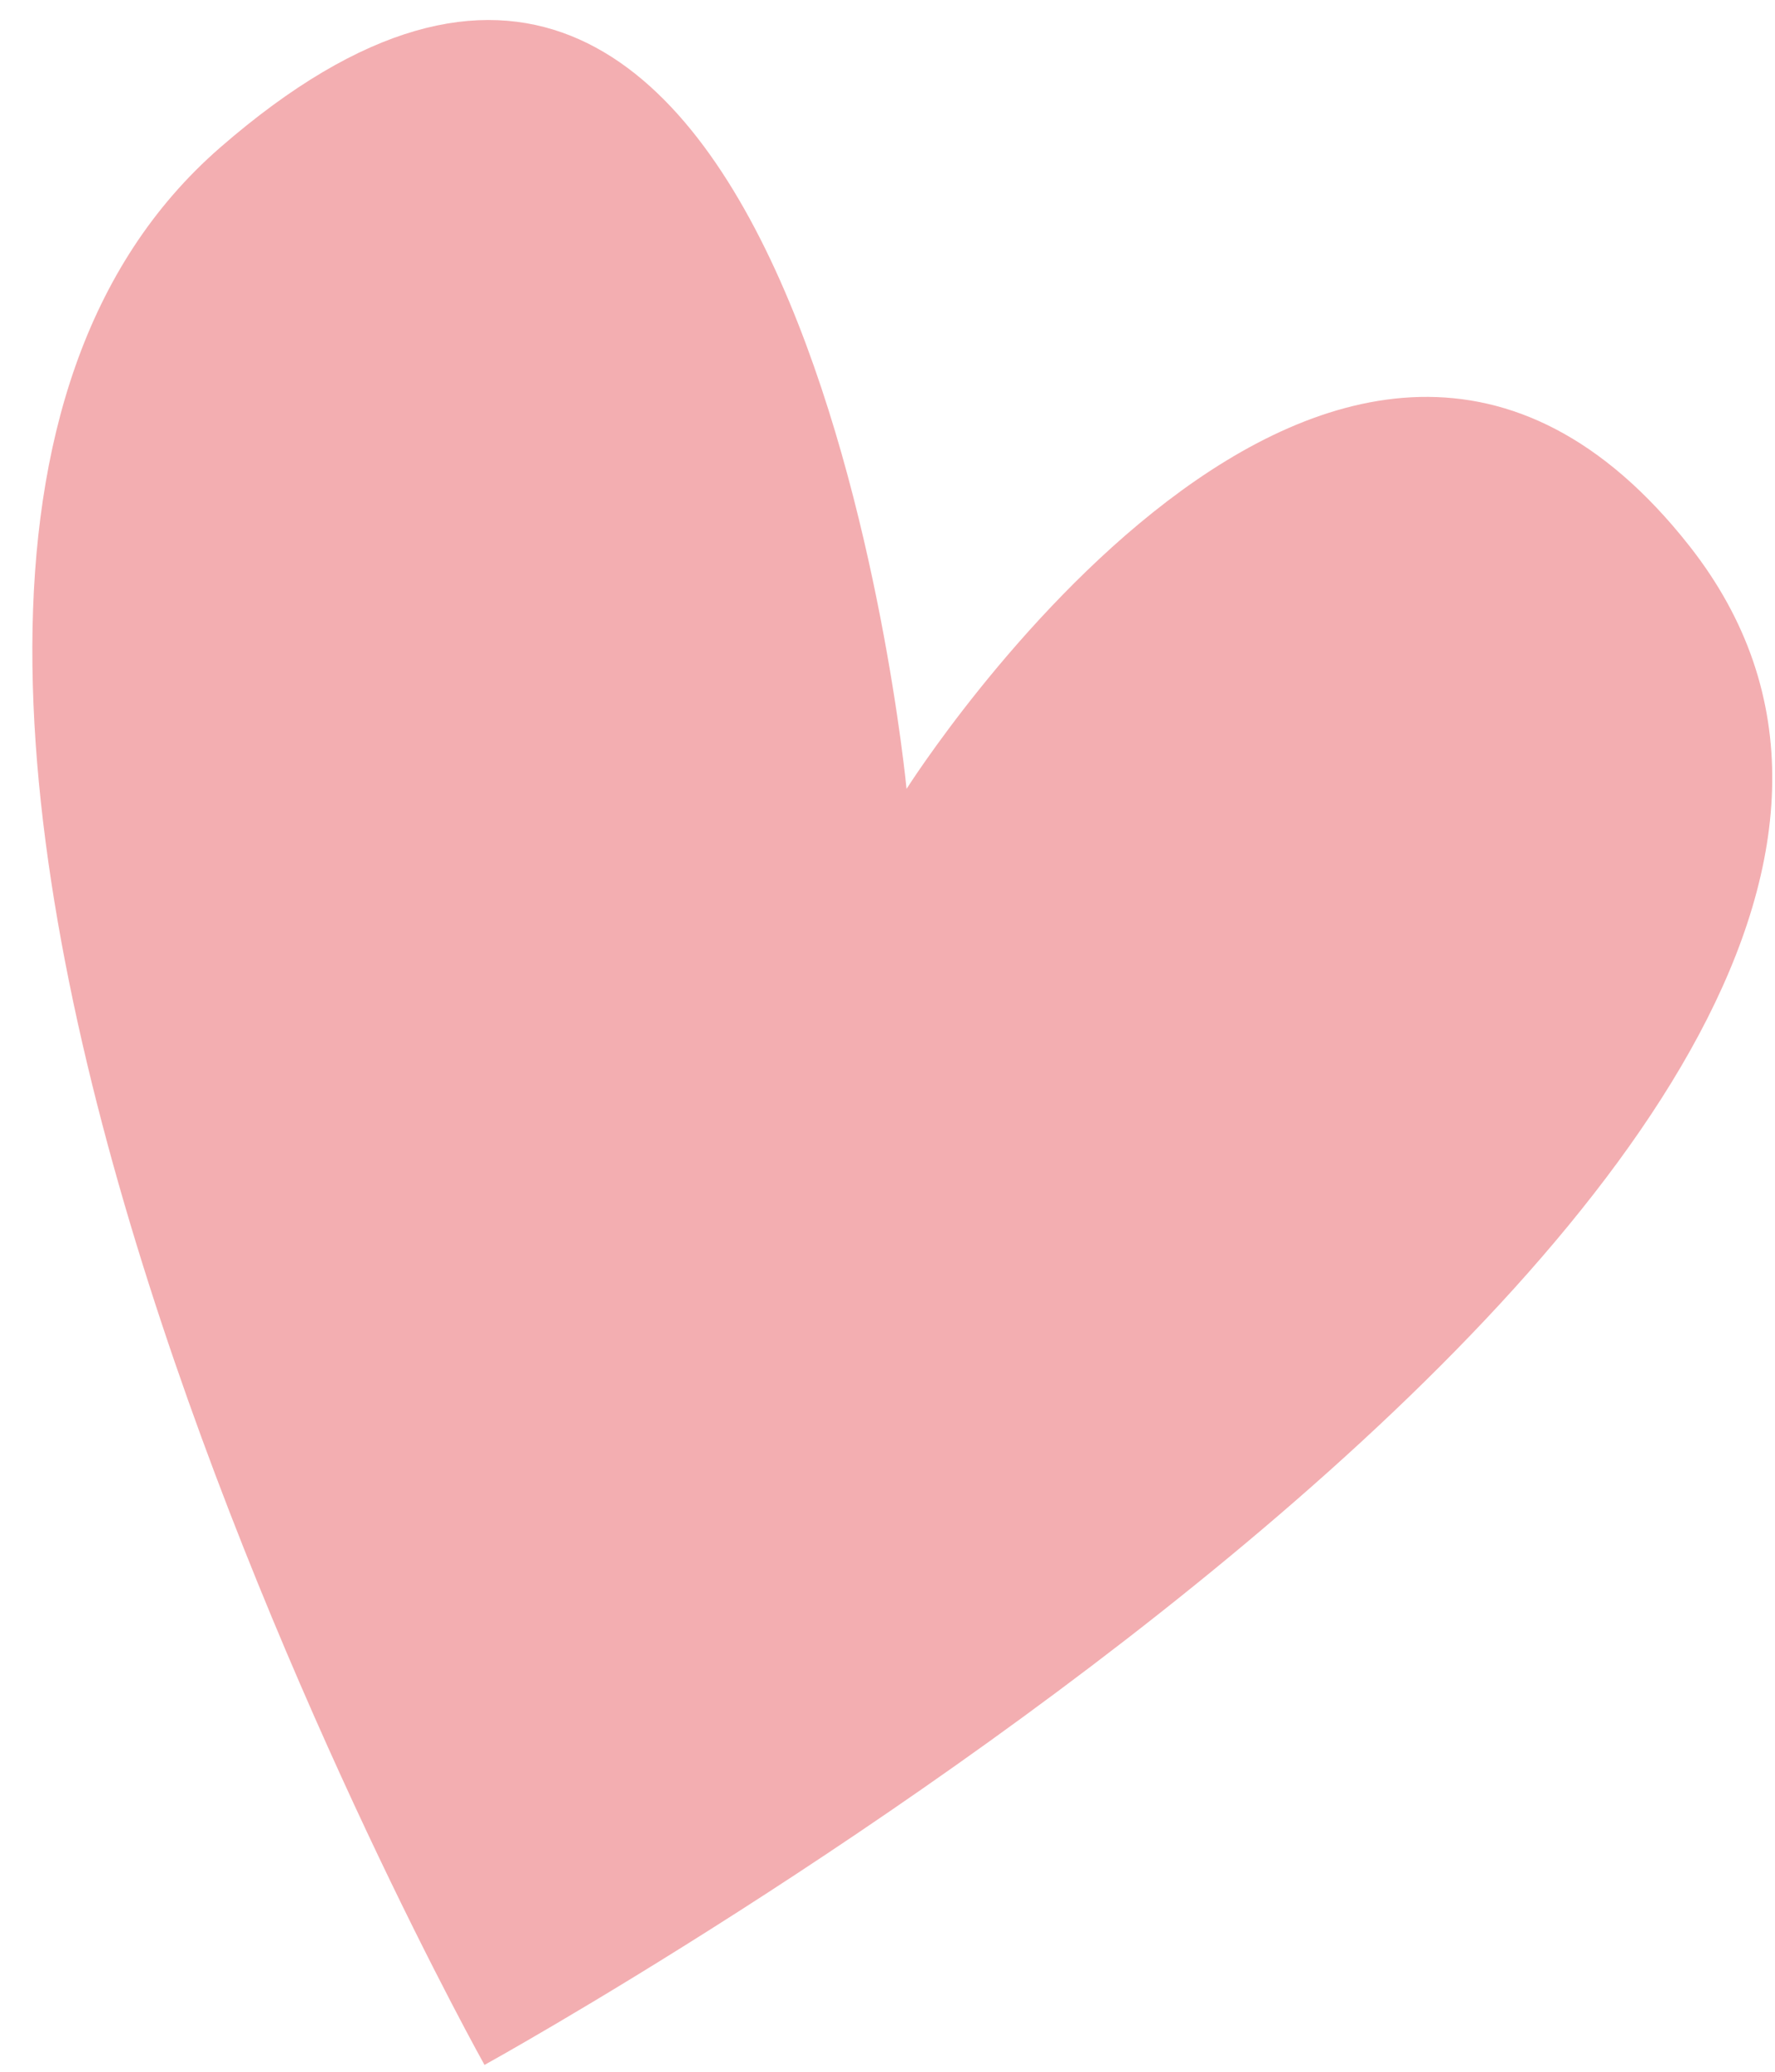 <svg width="48" height="56" viewBox="0 0 48 56" fill="none" xmlns="http://www.w3.org/2000/svg">
<g clip-path="url(#clip0_1578_2)">
<path d="M13.102 55.815C13.102 55.815 -8.728 16.77 5.949 3.992C21.561 -9.596 24.515 21.324 24.515 21.324C24.515 21.324 36.255 2.778 45.686 14.758C58.361 30.864 13.102 55.815 13.102 55.815Z" fill="#F3AEB1"/>
</g>
<defs>
<clipPath id="clip0_1578_2">
<rect width="48" height="56" fill="white"/>
</clipPath>
</defs>
</svg>
